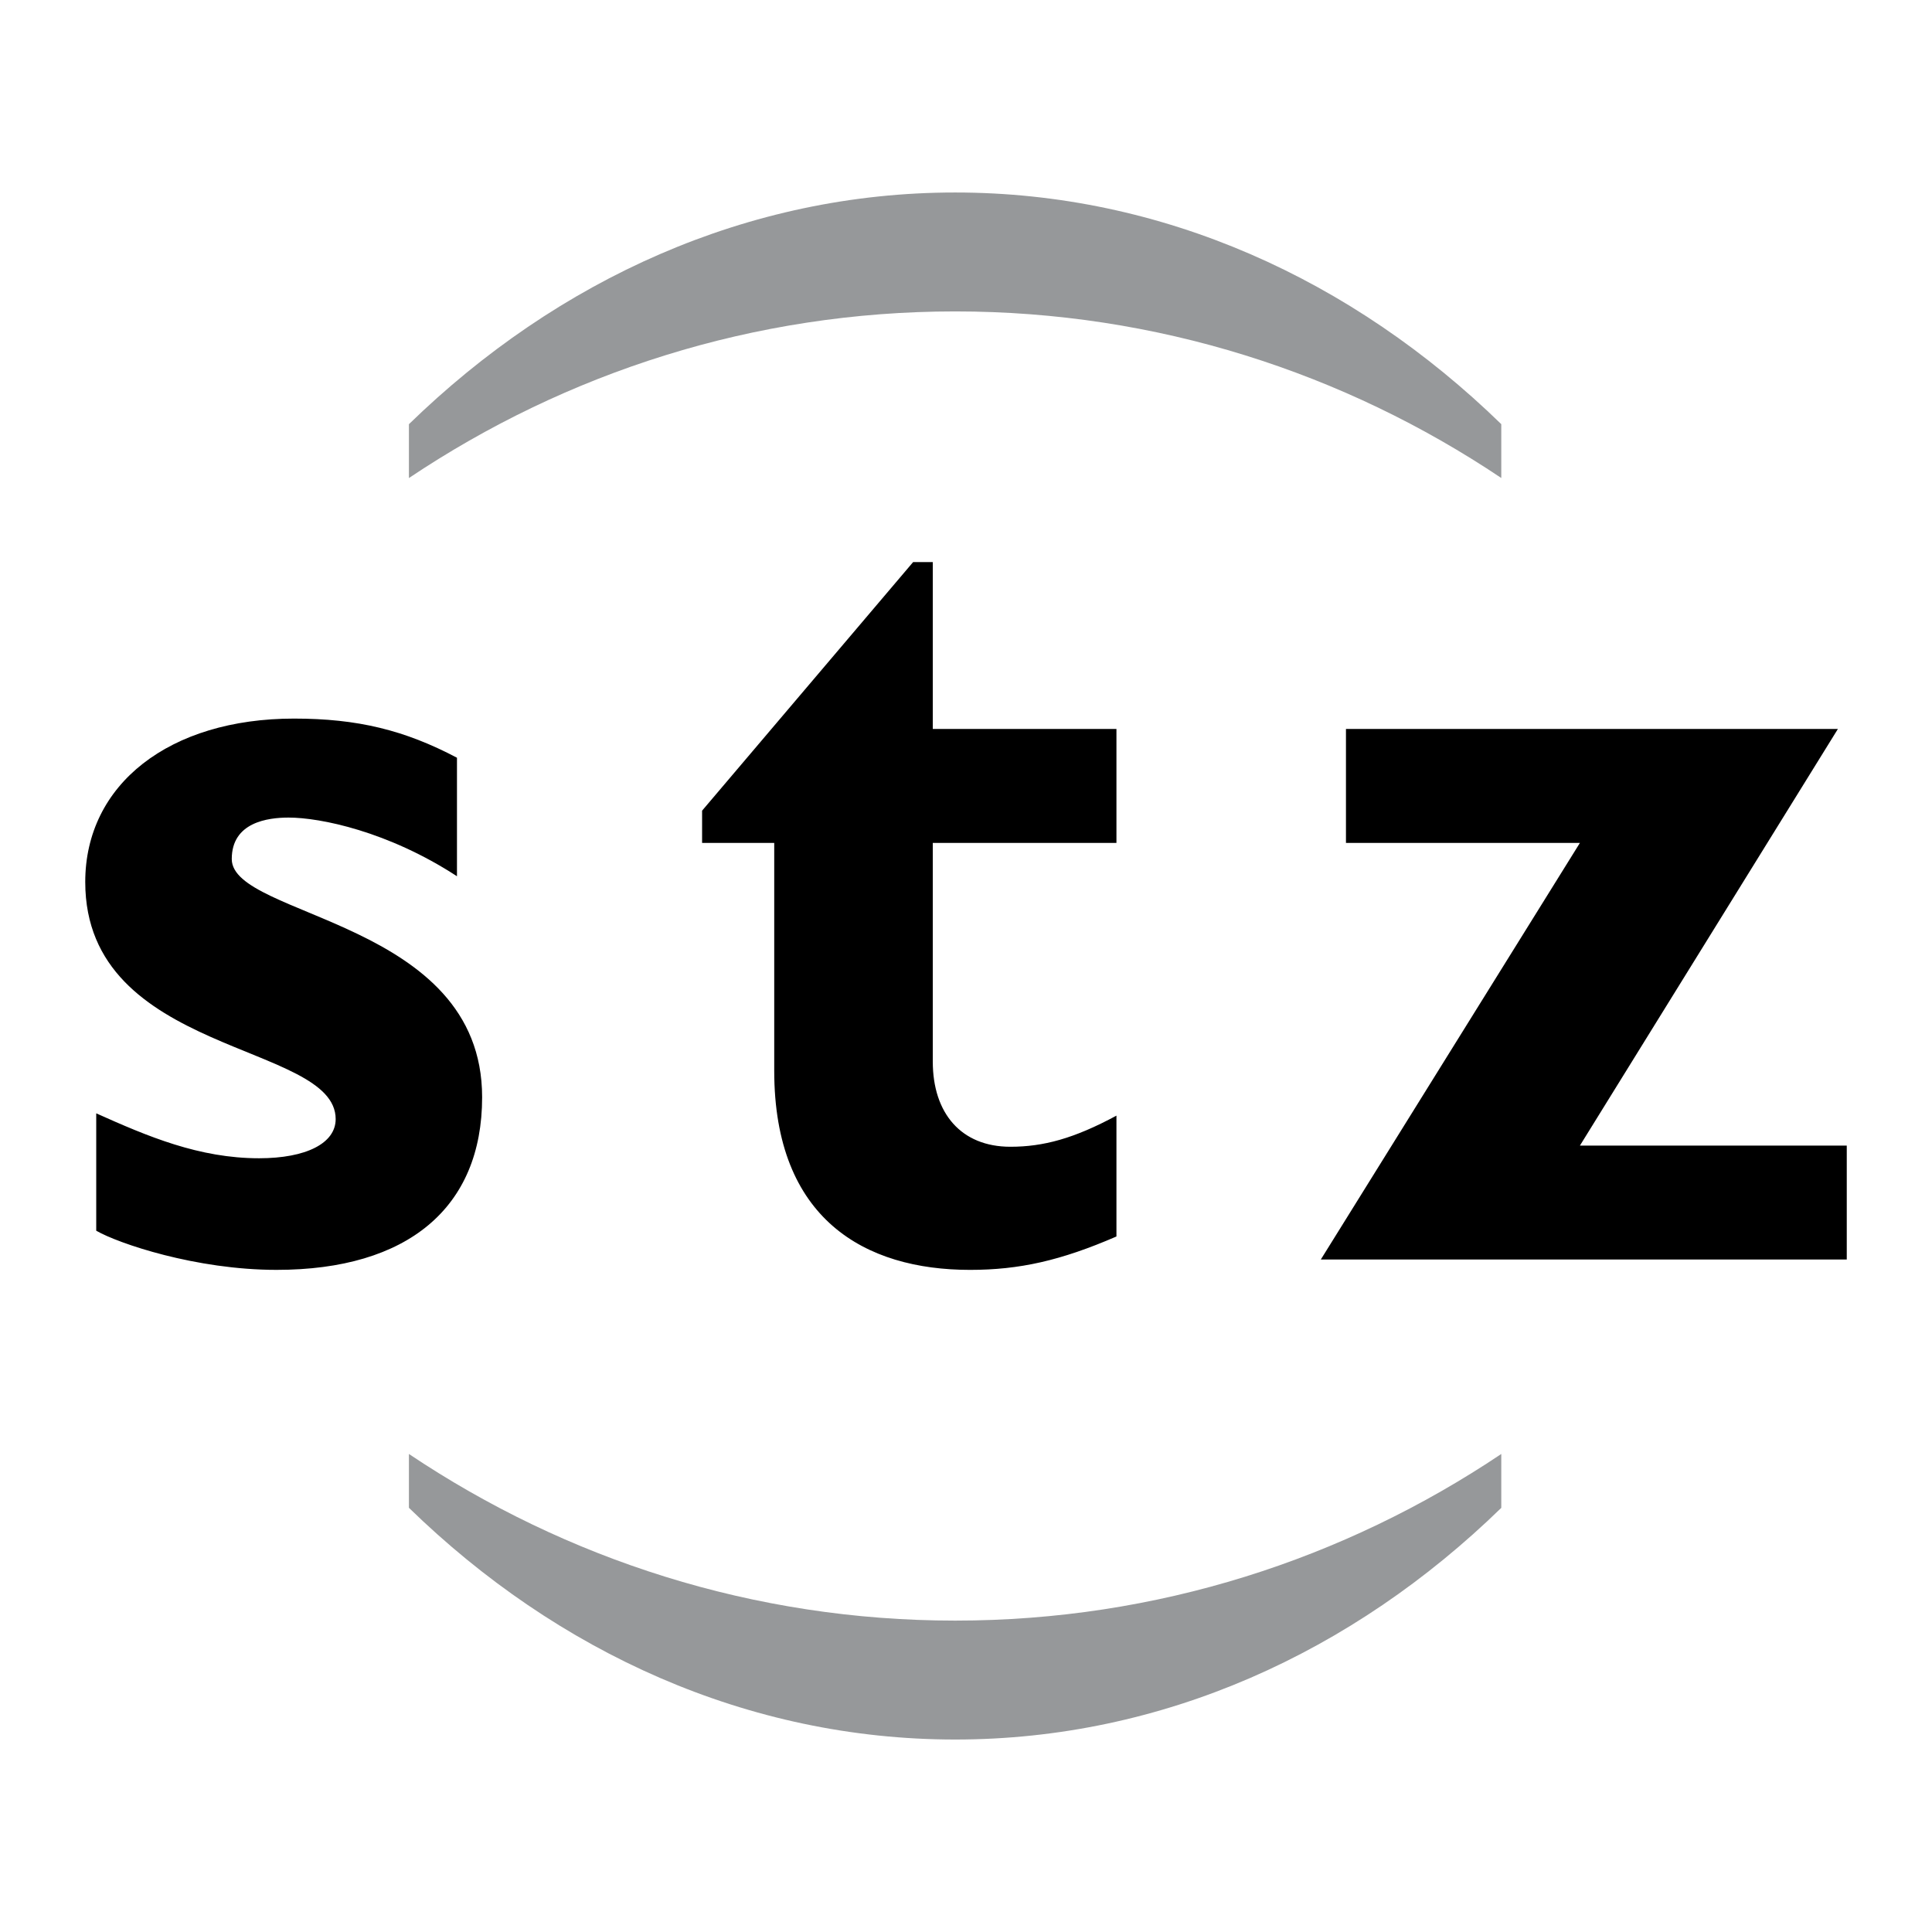 <svg xmlns="http://www.w3.org/2000/svg" width="2500" height="2500" viewBox="0 0 192.756 192.756"><g fill-rule="evenodd" clip-rule="evenodd"><path fill="#fff" d="M0 0h192.756v192.756H0V0z"/><path d="M45.592 87.424c-6.867-4.476-13.634-5.854-16.793-5.854-2.073 0-5.676.458-5.676 4.136 0 5.853 24.979 6.082 24.979 23.762 0 11.029-7.421 17.227-20.508 17.227-8.065 0-15.813-2.645-17.993-3.906v-11.711c5.125 2.297 10.25 4.482 16.248 4.482 4.695 0 7.641-1.494 7.641-3.908 0-7.691-24.985-6.314-24.985-23.655 0-9.755 8.401-16.303 20.835-16.303 6.328 0 11.02 1.147 16.252 3.906v11.824zM111.389 84.096H93.064v21.816c0 5.166 2.836 8.5 7.742 8.5 3.271 0 6.33-.809 10.582-3.105v12.057c-5.562 2.414-9.705 3.332-14.614 3.332-10.474 0-19.529-5.055-19.529-19.863V84.096h-7.197V80.88l21.055-24.802h1.961v16.648h18.324v11.37h.001zM183.369 72.726l-25.74 41.569h26.623v11.365h-52.473l25.85-41.564h-23.342v-11.37h49.082z"/><path d="M95.299 19.205c-20.69 0-39.664 8.682-54.501 23.117v5.373C56.462 37.198 75.174 31.07 95.299 31.07c20.123 0 38.83 6.128 54.484 16.62v-5.372c-14.83-14.432-33.793-23.113-54.484-23.113zM95.299 173.553c-20.69 0-39.664-8.678-54.501-23.119v-5.371c15.664 10.498 34.376 16.625 54.501 16.625 20.123 0 38.83-6.127 54.484-16.625v5.377c-14.83 14.435-33.793 23.113-54.484 23.113z" fill="#96989a"/></g></svg>